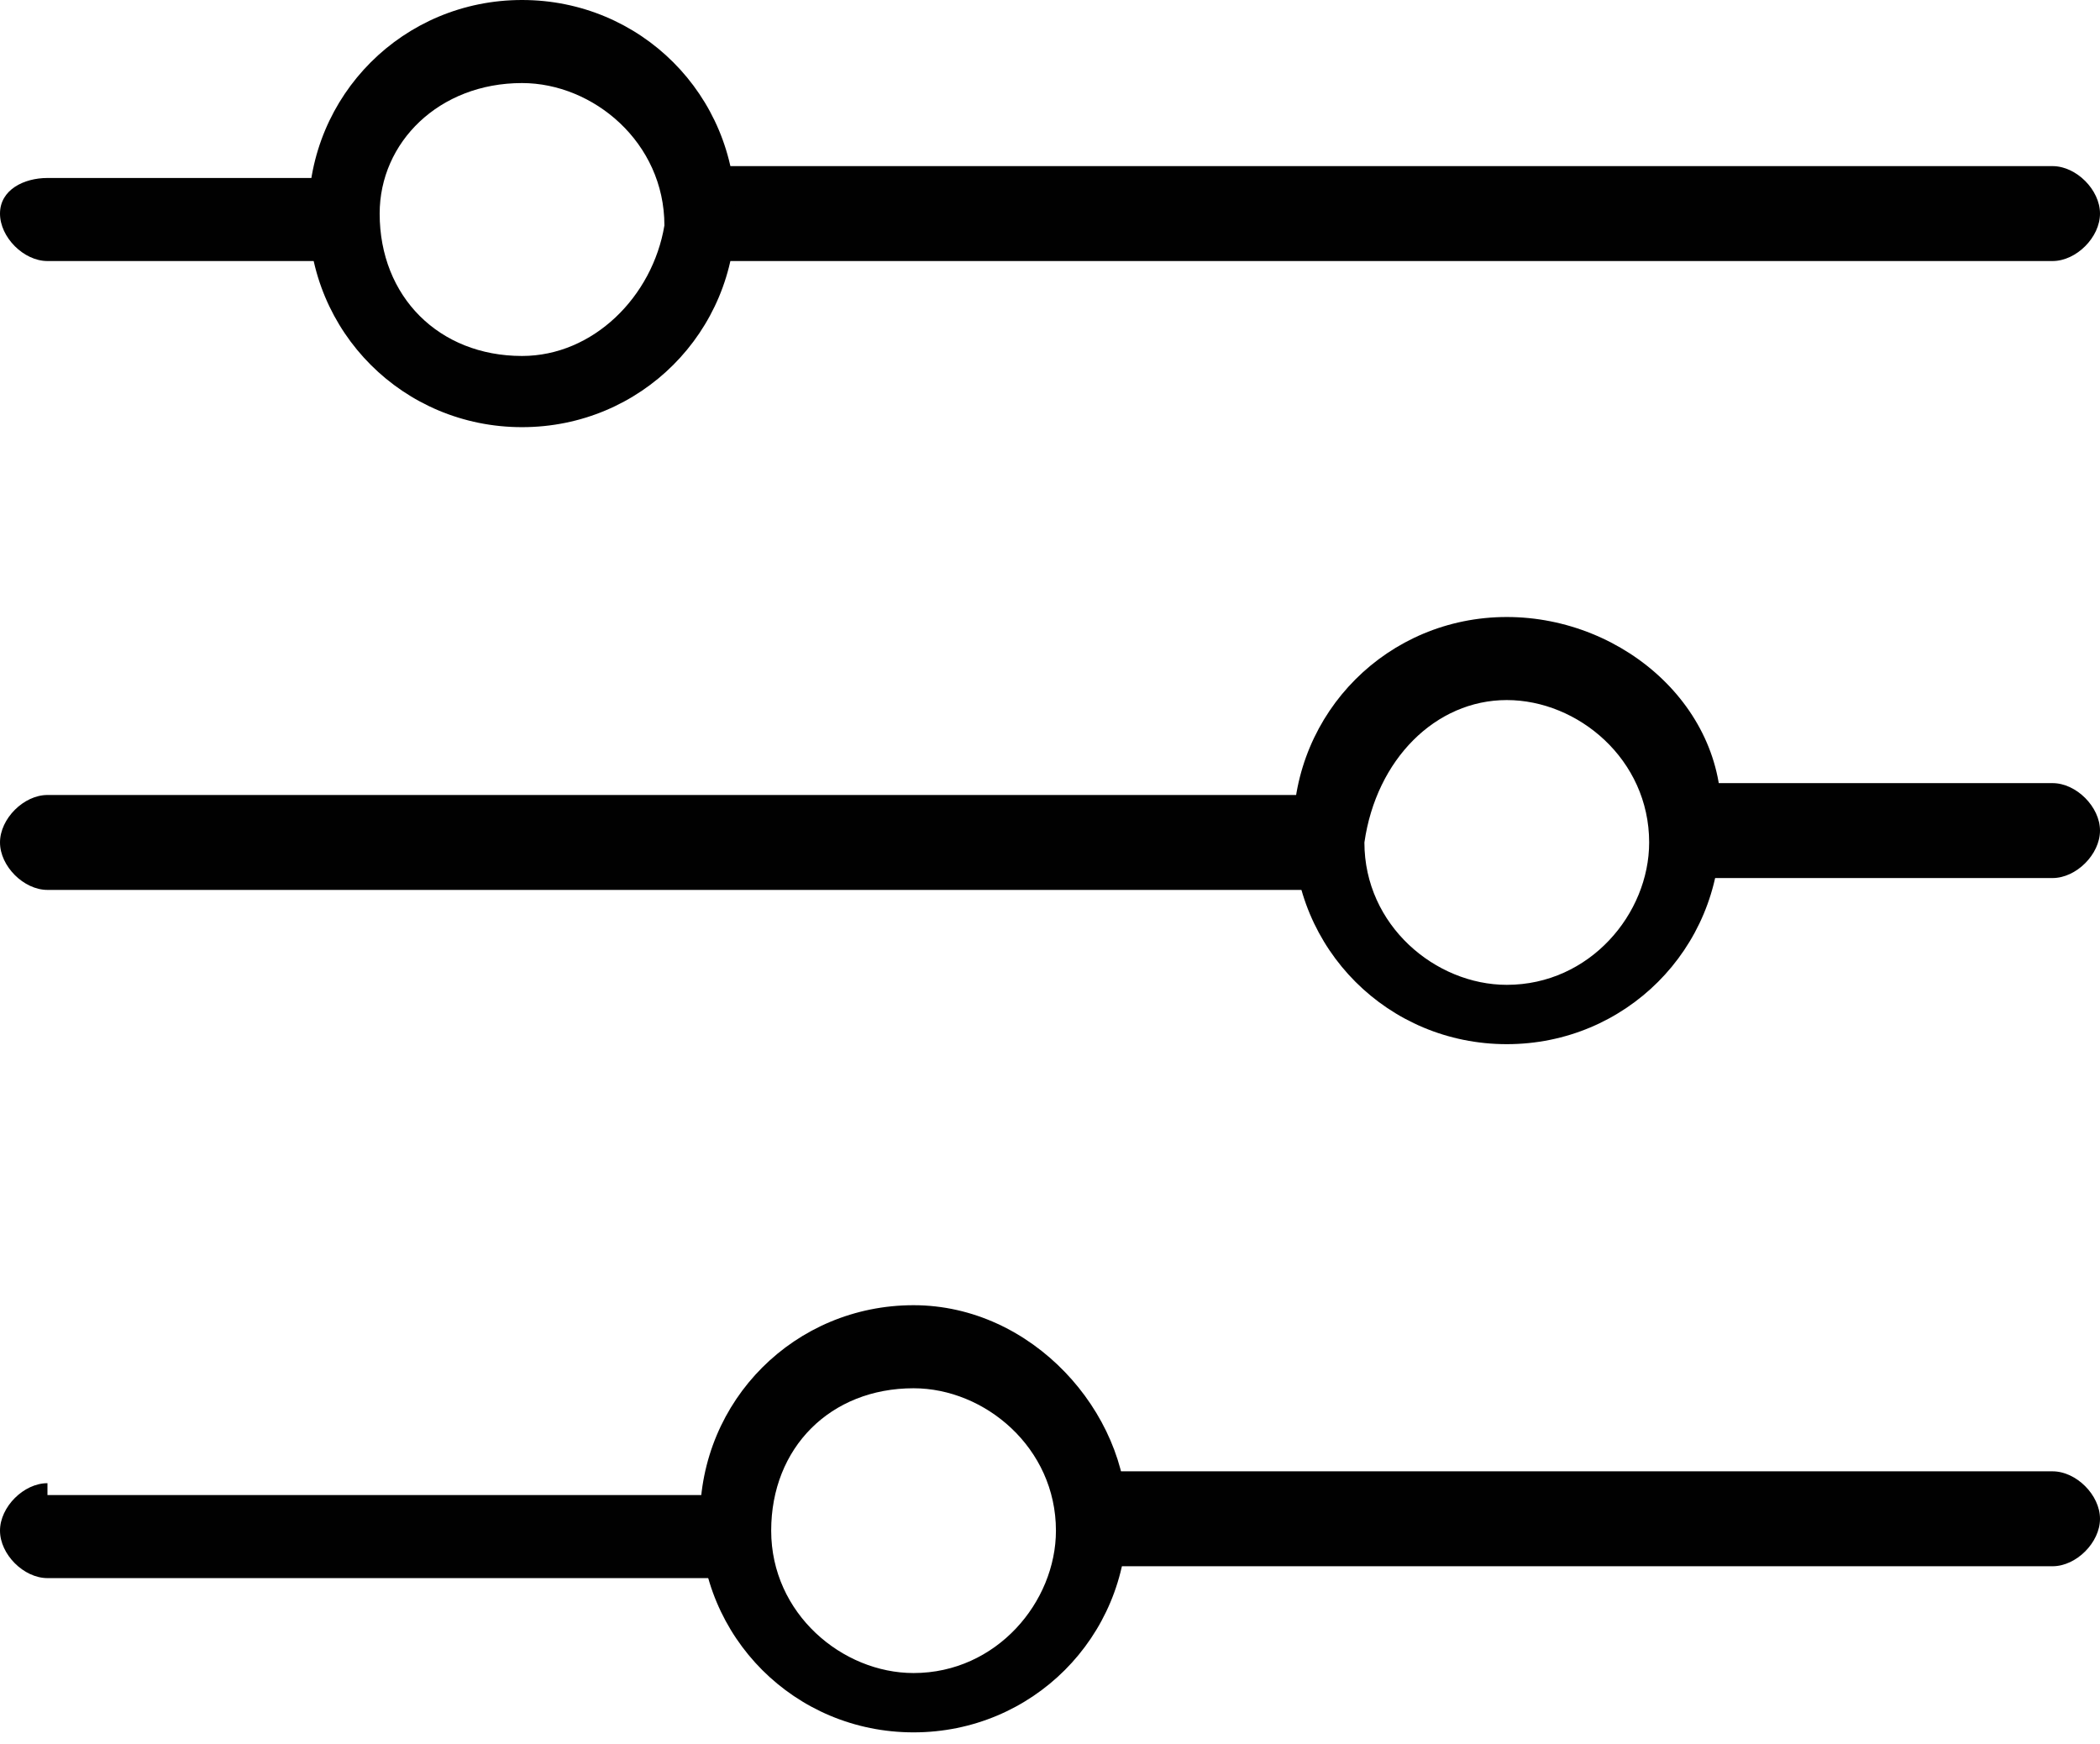 <?xml version="1.0" encoding="utf-8"?>
<!-- Generator: Adobe Illustrator 22.0.1, SVG Export Plug-In . SVG Version: 6.00 Build 0)  -->
<svg version="1.1" id="Layer_1" xmlns="http://www.w3.org/2000/svg" xmlns:xlink="http://www.w3.org/1999/xlink" x="0px" y="0px"
	 viewBox="0 0 17.7 14.7" style="enable-background:new 0 0 17.7 14.7;" xml:space="preserve">
<style type="text/css">
	.st0{fill-rule:evenodd;clip-rule:evenodd;fill:#010101;}
</style>
<path class="st0" d="M0.4,1.5C0.2,1.5,0,1.6,0,1.8C0,2,0.2,2.2,0.4,2.2H3V1.5H0.4z M5.8,1.5v0.7h11.5c0.2,0,0.4-0.2,0.4-0.4
	c0-0.2-0.2-0.4-0.4-0.4H5.8z"/>
<path class="st0" d="M0.4,6.7C0.2,6.7,0,6.9,0,7.1c0,0.2,0.2,0.4,0.4,0.4h10.9V6.7H0.4z M14.1,6.7v0.7h3.2c0.2,0,0.4-0.2,0.4-0.4
	c0-0.2-0.2-0.4-0.4-0.4H14.1z"/>
<path class="st0" d="M0.4,12.5c-0.2,0-0.4,0.2-0.4,0.4c0,0.2,0.2,0.4,0.4,0.4h5.9v-0.7H0.4z M9.1,12.5v0.7h8.2
	c0.2,0,0.4-0.2,0.4-0.4c0-0.2-0.2-0.4-0.4-0.4H9.1z"/>
<path class="st0" d="M4.4,0c-1,0-1.8,0.8-1.8,1.8c0,1,0.8,1.8,1.8,1.8c1,0,1.8-0.8,1.8-1.8C6.2,0.8,5.4,0,4.4,0 M4.4,0.7
	c0.6,0,1.2,0.5,1.2,1.2C5.5,2.5,5,3,4.4,3C3.7,3,3.2,2.5,3.2,1.8C3.2,1.2,3.7,0.7,4.4,0.7"/>
<path class="st0" d="M12.7,5.2c-1,0-1.8,0.8-1.8,1.8c0,1,0.8,1.8,1.8,1.8c1,0,1.8-0.8,1.8-1.8C14.6,6,13.7,5.2,12.7,5.2 M12.7,5.9
	c0.6,0,1.2,0.5,1.2,1.2c0,0.6-0.5,1.2-1.2,1.2c-0.6,0-1.2-0.5-1.2-1.2C11.6,6.4,12.1,5.9,12.7,5.9"/>
<path class="st0" d="M7.7,11c-1,0-1.8,0.8-1.8,1.8c0,1,0.8,1.8,1.8,1.8c1,0,1.8-0.8,1.8-1.8C9.5,11.9,8.7,11,7.7,11 M7.7,11.7
	c0.6,0,1.2,0.5,1.2,1.2c0,0.6-0.5,1.2-1.2,1.2c-0.6,0-1.2-0.5-1.2-1.2C6.5,12.2,7,11.7,7.7,11.7"/>
</svg>
